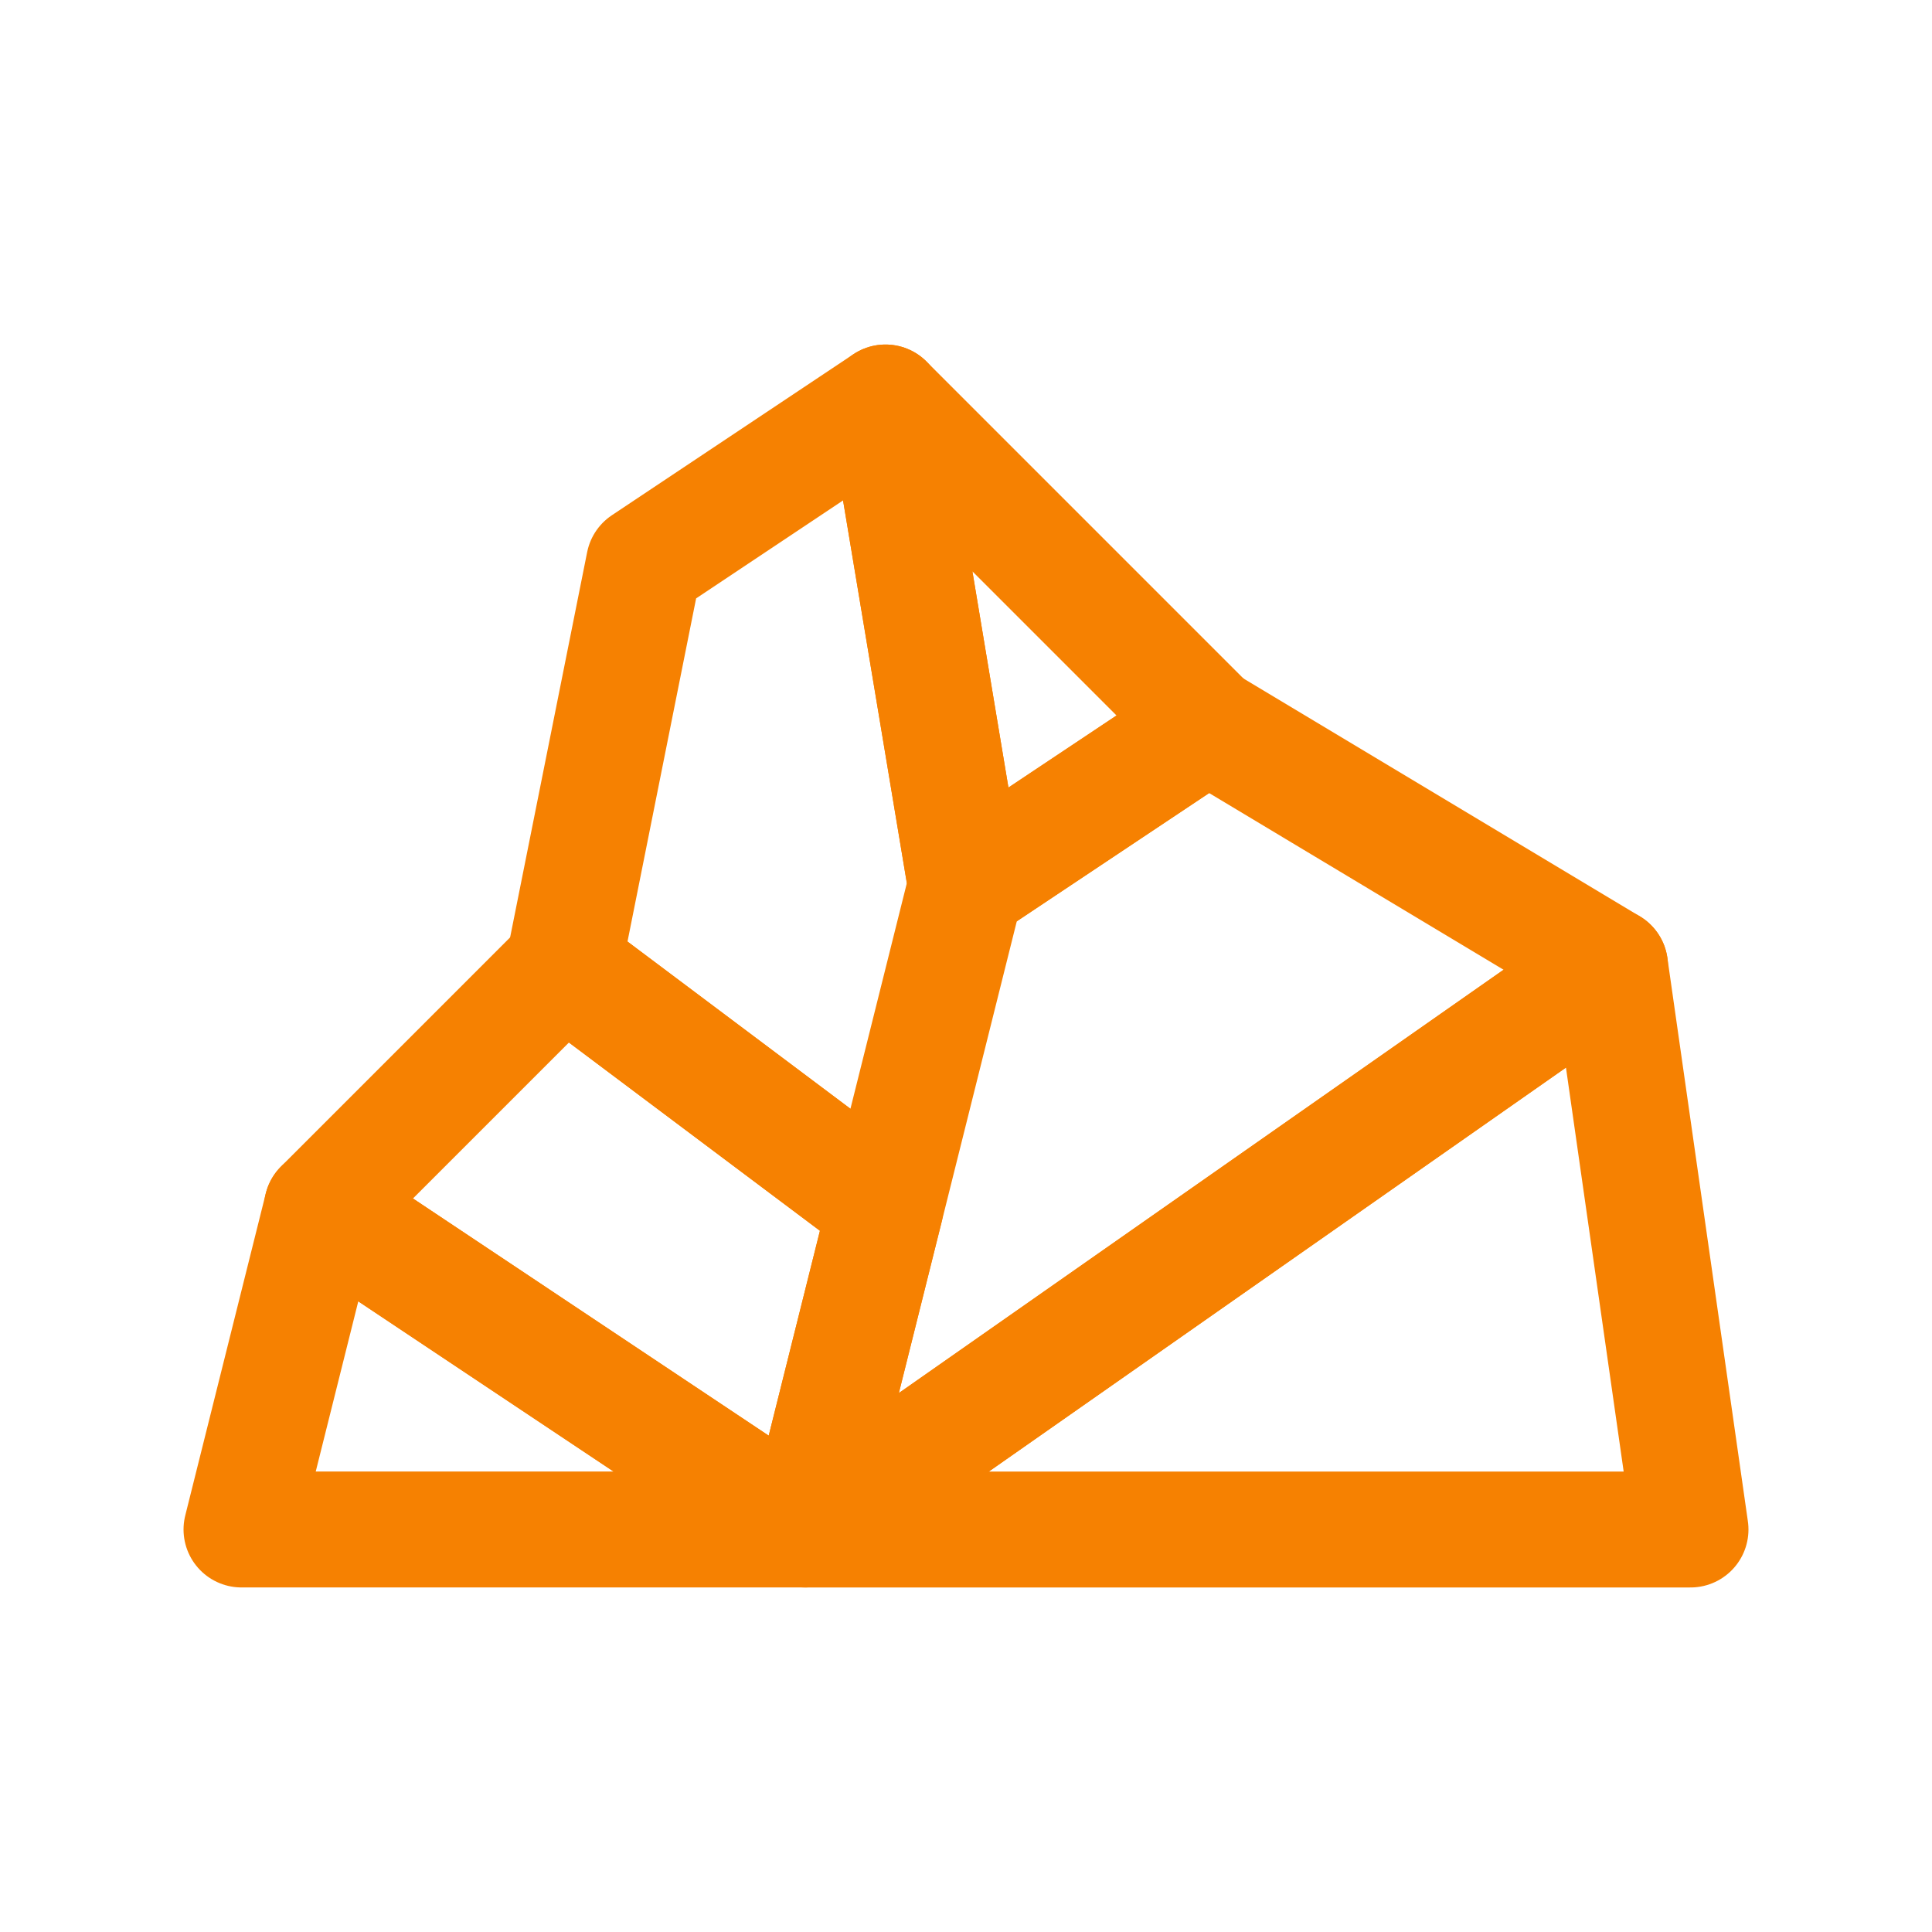 <svg width="100" height="100" viewBox="0 0 100 100" fill="none" xmlns="http://www.w3.org/2000/svg">
<path d="M16.667 62.5L12.5 79.166H41.667L50 45.833L62.5 37.5L83.333 50L41.667 79.166L45.833 62.5L29.167 50L33.333 29.166L45.833 20.833L50 45.833L41.667 79.166L16.667 62.5Z" stroke="#F68101" stroke-width="6" stroke-linecap="round" stroke-linejoin="round"/>
<path d="M41.666 79.167L16.666 62.5L29.166 50L45.833 62.5L41.666 79.167ZM41.666 79.167H87.5L83.333 50L41.666 79.167Z" stroke="#F68101" stroke-width="6" stroke-linecap="round" stroke-linejoin="round"/>
<path d="M50 45.833L45.833 20.833L62.5 37.5L50 45.833Z" stroke="#F68101" stroke-width="6" stroke-linecap="round" stroke-linejoin="round"/>
</svg>
